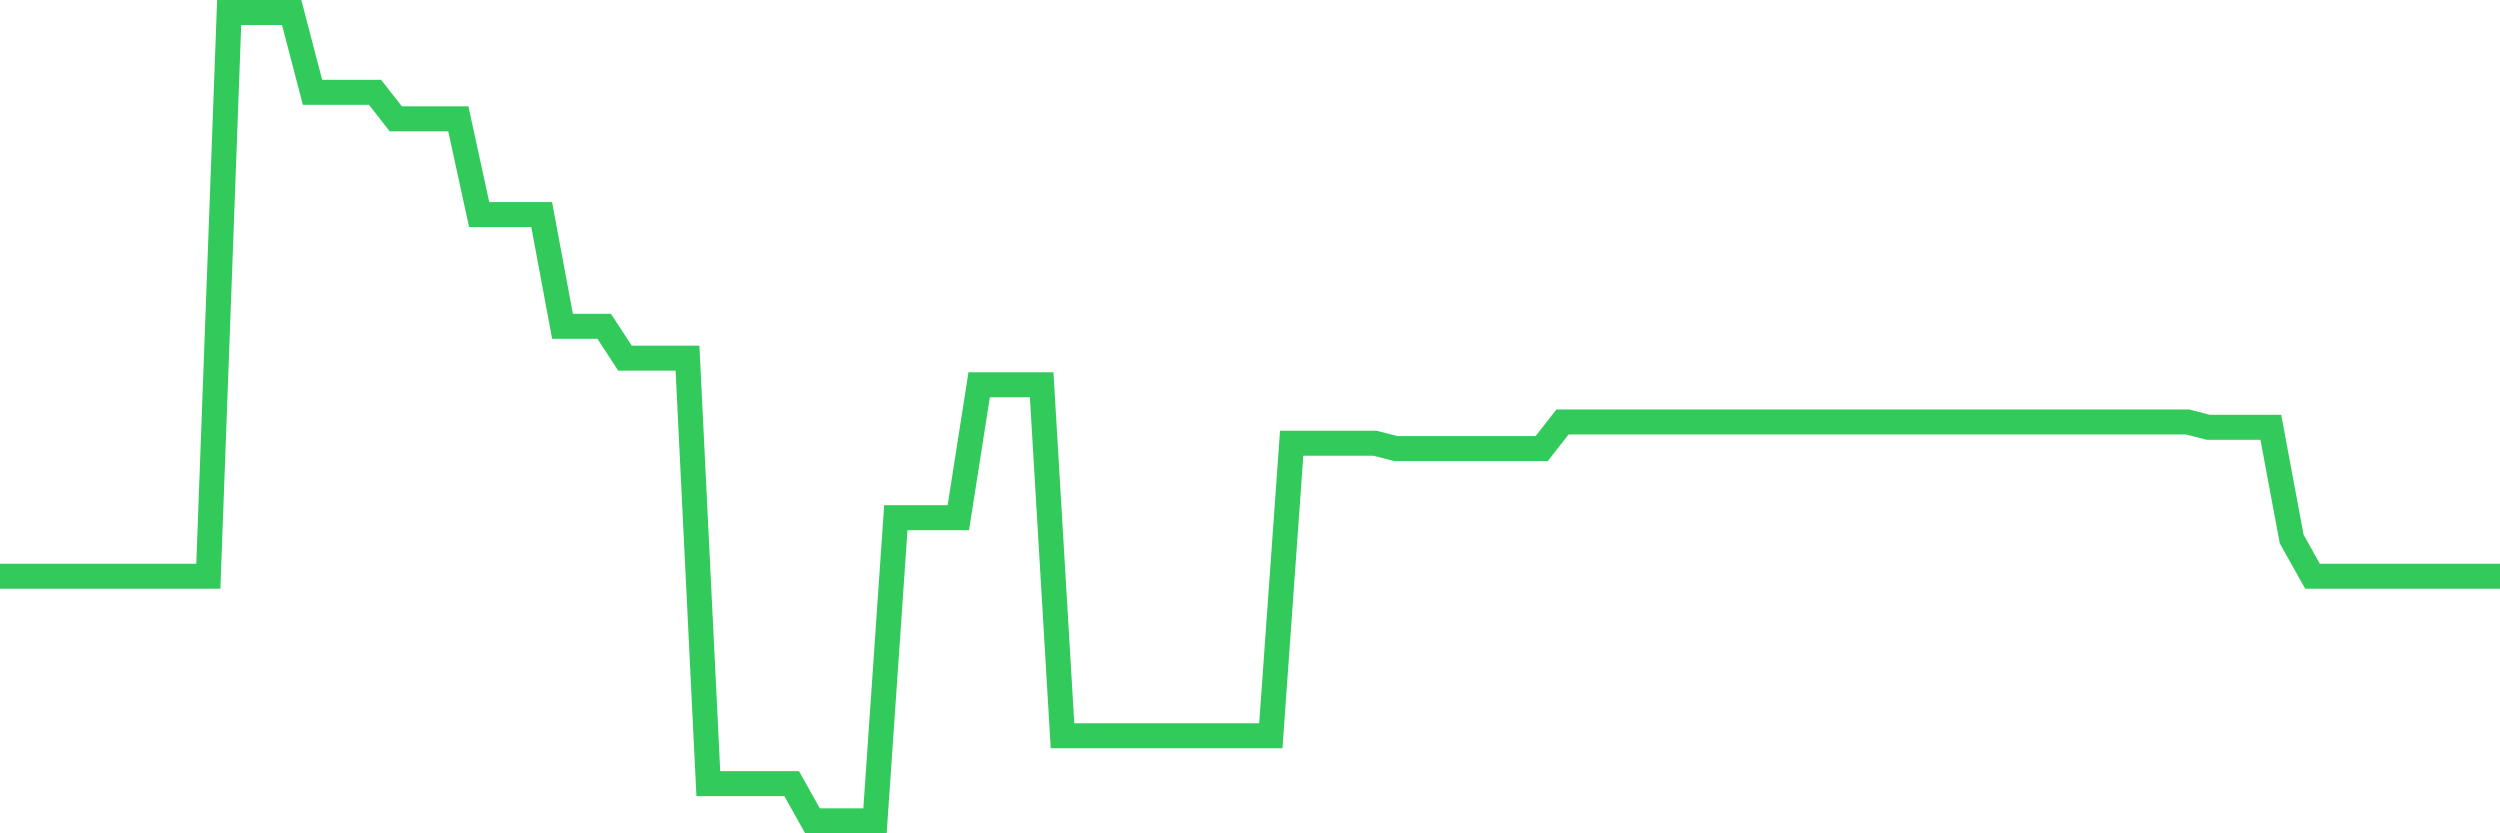 <svg
  xmlns="http://www.w3.org/2000/svg"
  xmlns:xlink="http://www.w3.org/1999/xlink"
  width="120"
  height="40"
  viewBox="0 0 120 40"
  preserveAspectRatio="none"
>
  <polyline
    points="0,27.658 1,27.658 2,27.658 3,27.658 4,27.658 5,27.658 6,27.658 7,27.658 8,27.658 9,27.658 10,27.658 11,0.6 12,0.6 13,0.6 14,0.6 15,4.429 16,4.429 17,4.429 18,4.429 19,5.705 20,5.705 21,5.705 22,5.705 23,10.3 24,10.3 25,10.3 26,10.3 27,15.661 28,15.661 29,15.661 30,17.192 31,17.192 32,17.192 33,17.192 34,37.613 35,37.613 36,37.613 37,37.613 38,37.613 39,39.4 40,39.4 41,39.4 42,39.4 43,24.85 44,24.85 45,24.85 46,24.85 47,18.468 48,18.468 49,18.468 50,18.468 51,35.316 52,35.316 53,35.316 54,35.316 55,35.316 56,35.316 57,35.316 58,35.316 59,35.316 60,35.316 61,35.316 62,21.276 63,21.276 64,21.276 65,21.276 66,21.276 67,21.532 68,21.532 69,21.532 70,21.532 71,21.532 72,21.532 73,21.532 74,21.532 75,20.255 76,20.255 77,20.255 78,20.255 79,20.255 80,20.255 81,20.255 82,20.255 83,20.255 84,20.255 85,20.255 86,20.255 87,20.255 88,20.255 89,20.255 90,20.255 91,20.255 92,20.255 93,20.255 94,20.255 95,20.255 96,20.255 97,20.255 98,20.255 99,20.255 100,20.255 101,20.255 102,20.255 103,20.255 104,20.255 105,20.255 106,20.511 107,20.511 108,20.511 109,20.511 110,25.871 111,27.658 112,27.658 113,27.658 114,27.658 115,27.658 116,27.658 117,27.658 118,27.658 119,27.658 120,27.658"
    fill="none"
    stroke="#32ca5b"
    stroke-width="1.2"
  >
  </polyline>
</svg>